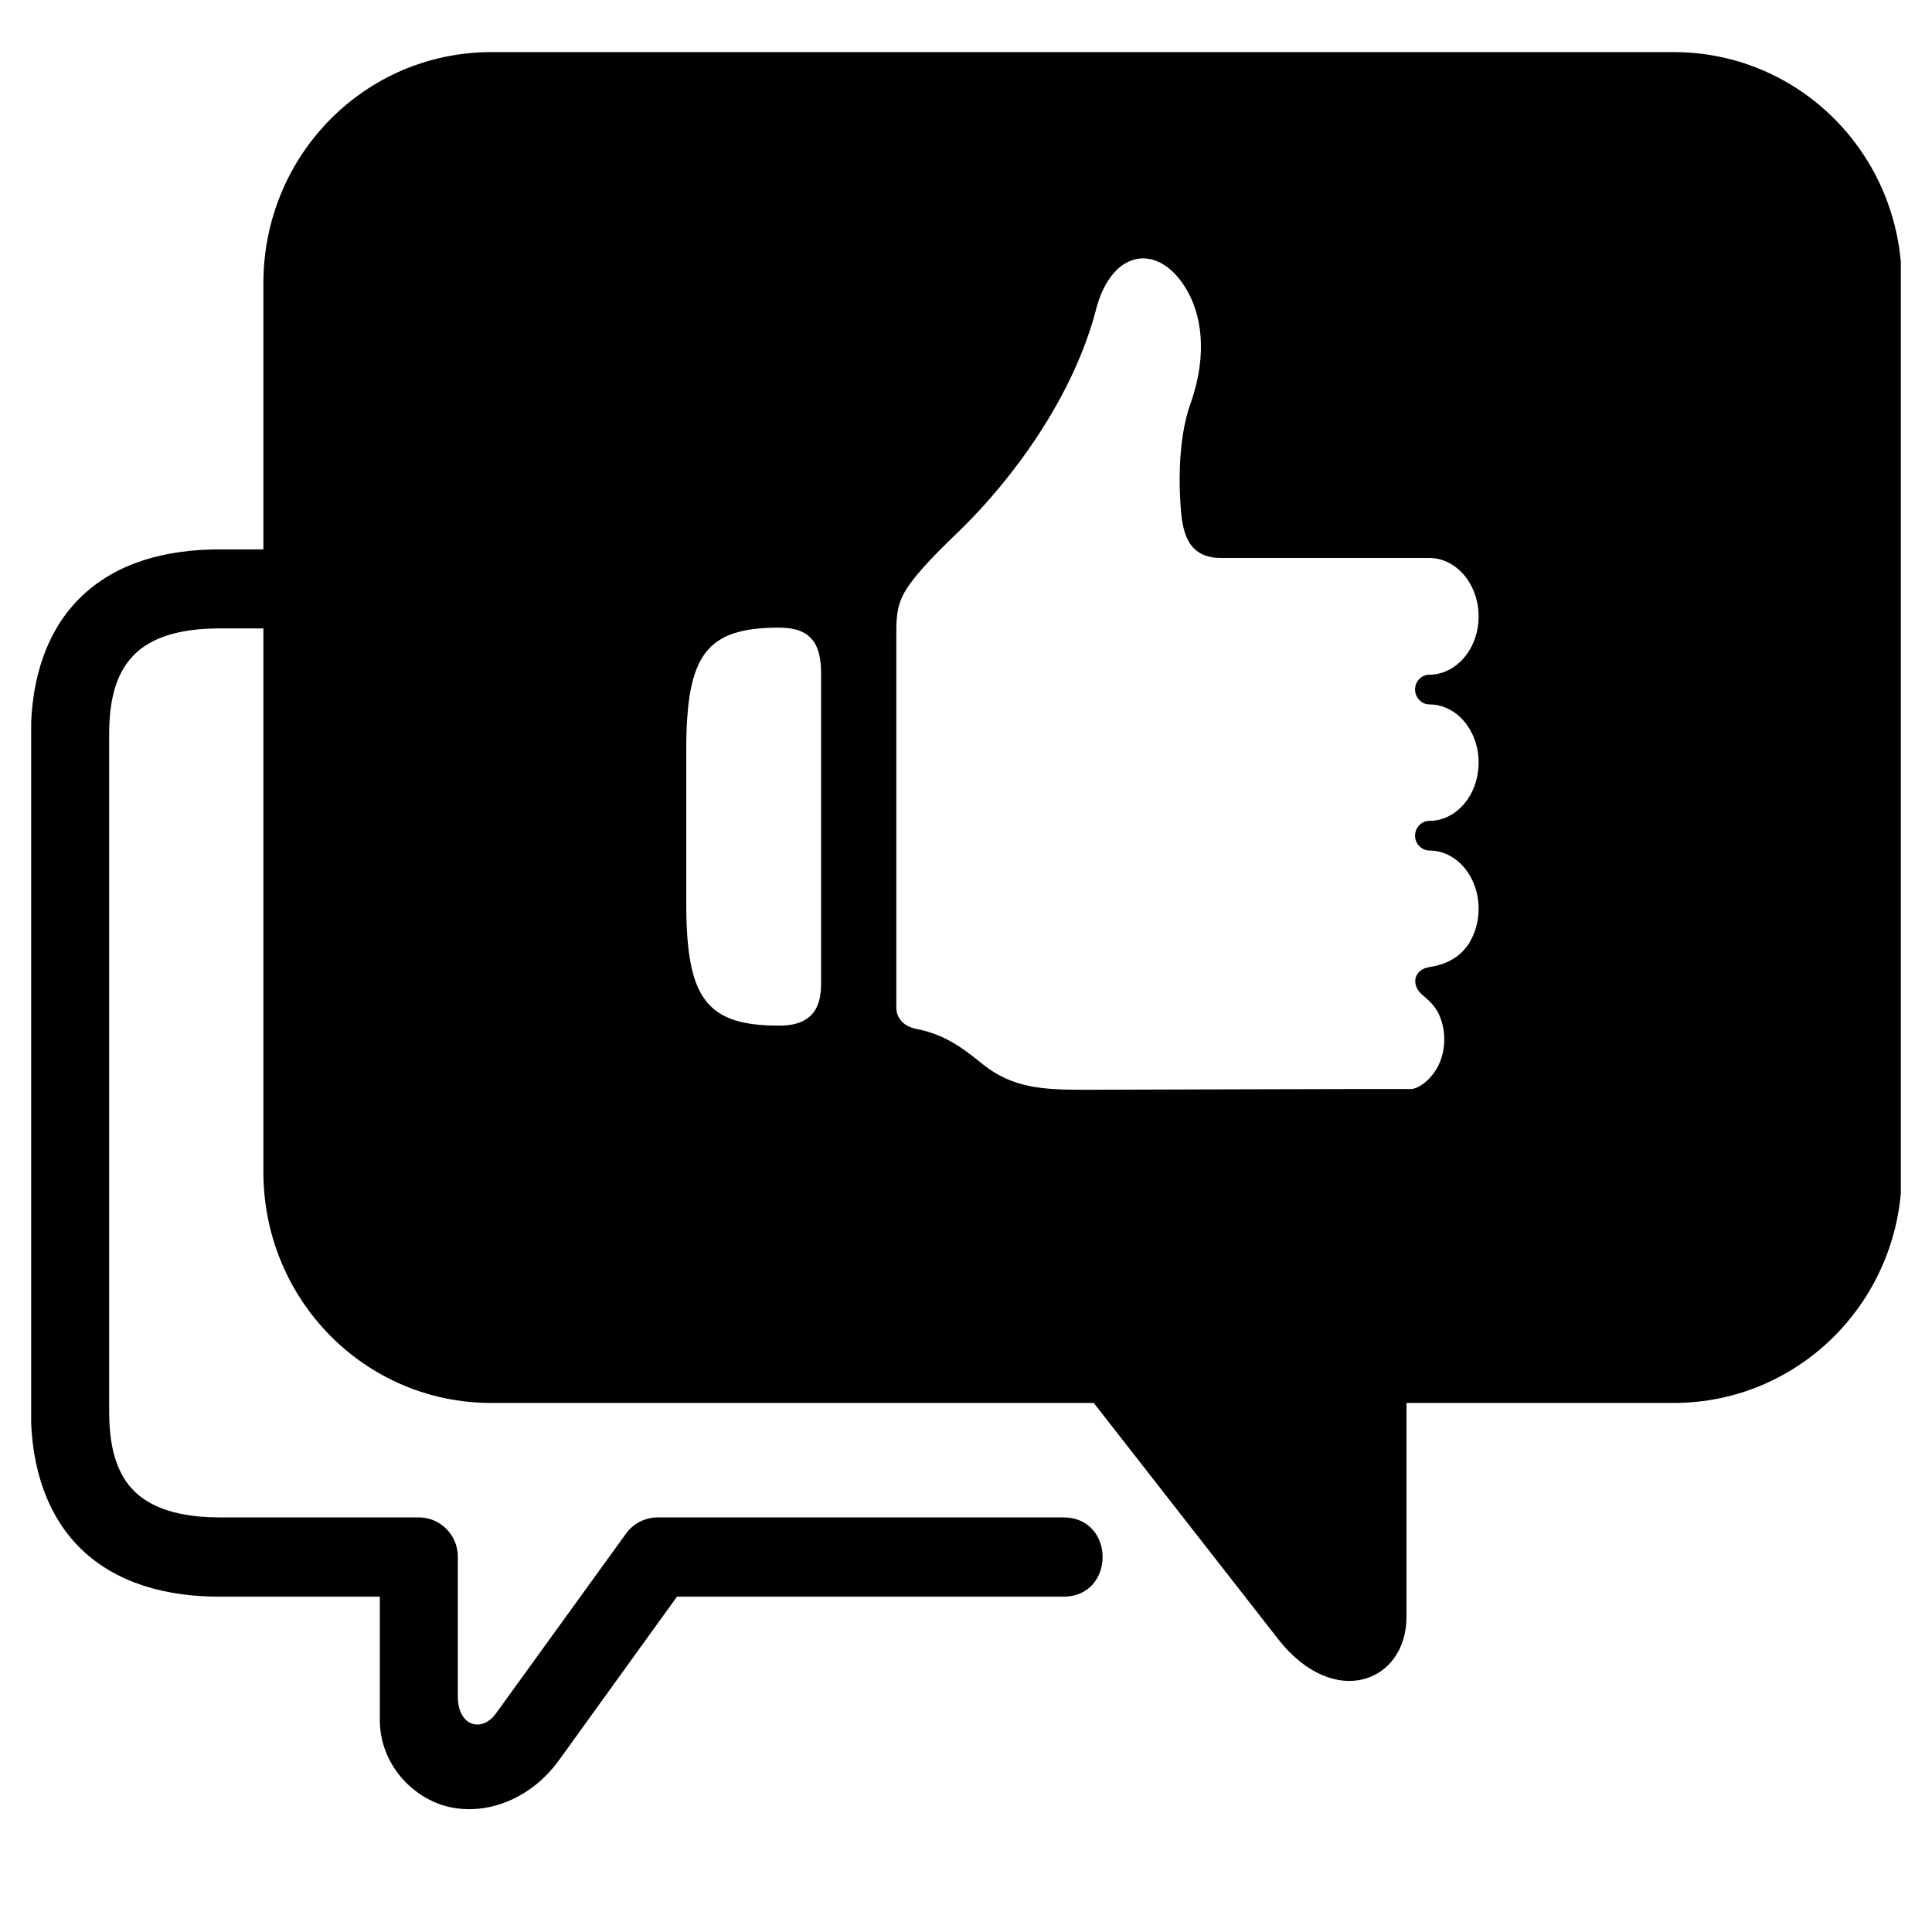 <svg xmlns="http://www.w3.org/2000/svg" xmlns:xlink="http://www.w3.org/1999/xlink" width="40" zoomAndPan="magnify" viewBox="0 0 30 30" height="40" preserveAspectRatio="xMidYMid meet" version="1.0"><defs><clipPath id="4baf0fbcd4"><path d="M 0.484 0.719 L 29.516 0.719 L 29.516 28.301 L 0.484 28.301 Z M 0.484 0.719 " clip-rule="nonzero"/></clipPath></defs><g clip-path="url(#4baf0fbcd4)"><path fill="#000000" d="M 12.102 9.746 C 12.602 9.746 12.75 10.008 12.75 10.461 L 12.75 15.27 C 12.75 15.602 12.648 15.926 12.102 15.926 C 10.969 15.926 10.656 15.512 10.656 14.02 L 10.656 11.652 C 10.656 10.156 10.969 9.746 12.102 9.746 Z M 17.66 4.02 C 17.93 3.973 18.219 4.137 18.434 4.512 C 18.633 4.859 18.773 5.457 18.484 6.273 C 18.316 6.742 18.305 7.363 18.324 7.715 C 18.348 8.121 18.359 8.664 18.957 8.664 L 22.195 8.664 C 22.465 8.664 22.715 8.836 22.852 9.109 C 22.996 9.395 22.996 9.746 22.852 10.035 C 22.715 10.305 22.465 10.477 22.195 10.477 C 22.074 10.477 21.973 10.578 21.973 10.707 C 21.973 10.832 22.074 10.938 22.195 10.938 C 22.465 10.938 22.715 11.105 22.852 11.379 C 22.996 11.66 22.996 12.02 22.852 12.305 C 22.715 12.578 22.465 12.746 22.199 12.746 C 22.074 12.746 21.973 12.848 21.973 12.977 C 21.973 13.102 22.074 13.207 22.199 13.207 C 22.465 13.207 22.715 13.375 22.852 13.648 C 22.996 13.93 22.996 14.289 22.852 14.574 C 22.719 14.848 22.465 14.977 22.199 15.016 C 21.949 15.055 21.91 15.293 22.078 15.441 C 22.176 15.523 22.273 15.609 22.336 15.734 C 22.457 15.984 22.457 16.293 22.336 16.543 C 22.227 16.766 22.027 16.906 21.914 16.91 C 21.902 16.906 16.812 16.922 16.812 16.922 C 16.191 16.922 15.727 16.891 15.277 16.539 C 14.996 16.312 14.703 16.07 14.242 15.98 C 13.969 15.926 13.918 15.75 13.918 15.645 L 13.918 9.918 C 13.918 9.629 13.91 9.422 14.062 9.168 C 14.242 8.879 14.57 8.559 14.93 8.211 C 15.699 7.457 16.668 6.184 17.027 4.777 C 17.152 4.32 17.395 4.066 17.66 4.02 Z M 7.629 0.809 C 5.672 0.809 4.09 2.406 4.09 4.398 L 4.09 8.531 L 3.41 8.531 C 2.562 8.531 1.812 8.742 1.273 9.254 C 0.734 9.766 0.48 10.527 0.48 11.398 L 0.48 21.922 C 0.48 22.793 0.738 23.555 1.273 24.066 C 1.812 24.578 2.562 24.793 3.41 24.793 L 5.898 24.793 L 5.898 26.711 C 5.898 27.379 6.395 27.926 6.977 28.059 C 7.562 28.191 8.246 27.934 8.68 27.332 L 10.512 24.793 L 16.512 24.793 C 17.324 24.793 17.324 23.562 16.512 23.562 L 10.203 23.562 C 10.016 23.566 9.832 23.656 9.719 23.816 L 7.699 26.609 C 7.484 26.906 7.109 26.809 7.109 26.344 L 7.109 24.18 C 7.113 23.84 6.84 23.562 6.504 23.562 L 3.41 23.562 C 2.762 23.562 2.352 23.406 2.102 23.172 C 1.855 22.934 1.695 22.566 1.695 21.922 L 1.695 11.398 C 1.695 10.75 1.855 10.387 2.102 10.148 C 2.352 9.91 2.762 9.758 3.41 9.758 L 4.09 9.758 L 4.09 18.199 C 4.09 20.184 5.668 21.785 7.629 21.785 L 16.984 21.785 L 19.848 25.453 C 20.715 26.559 21.84 26.121 21.84 25.105 L 21.84 21.785 L 25.988 21.785 C 27.949 21.785 29.531 20.184 29.531 18.199 L 29.531 4.398 C 29.531 2.406 27.949 0.809 25.988 0.809 Z M 7.629 0.809 " fill-opacity="1" fill-rule="evenodd"/></g></svg>